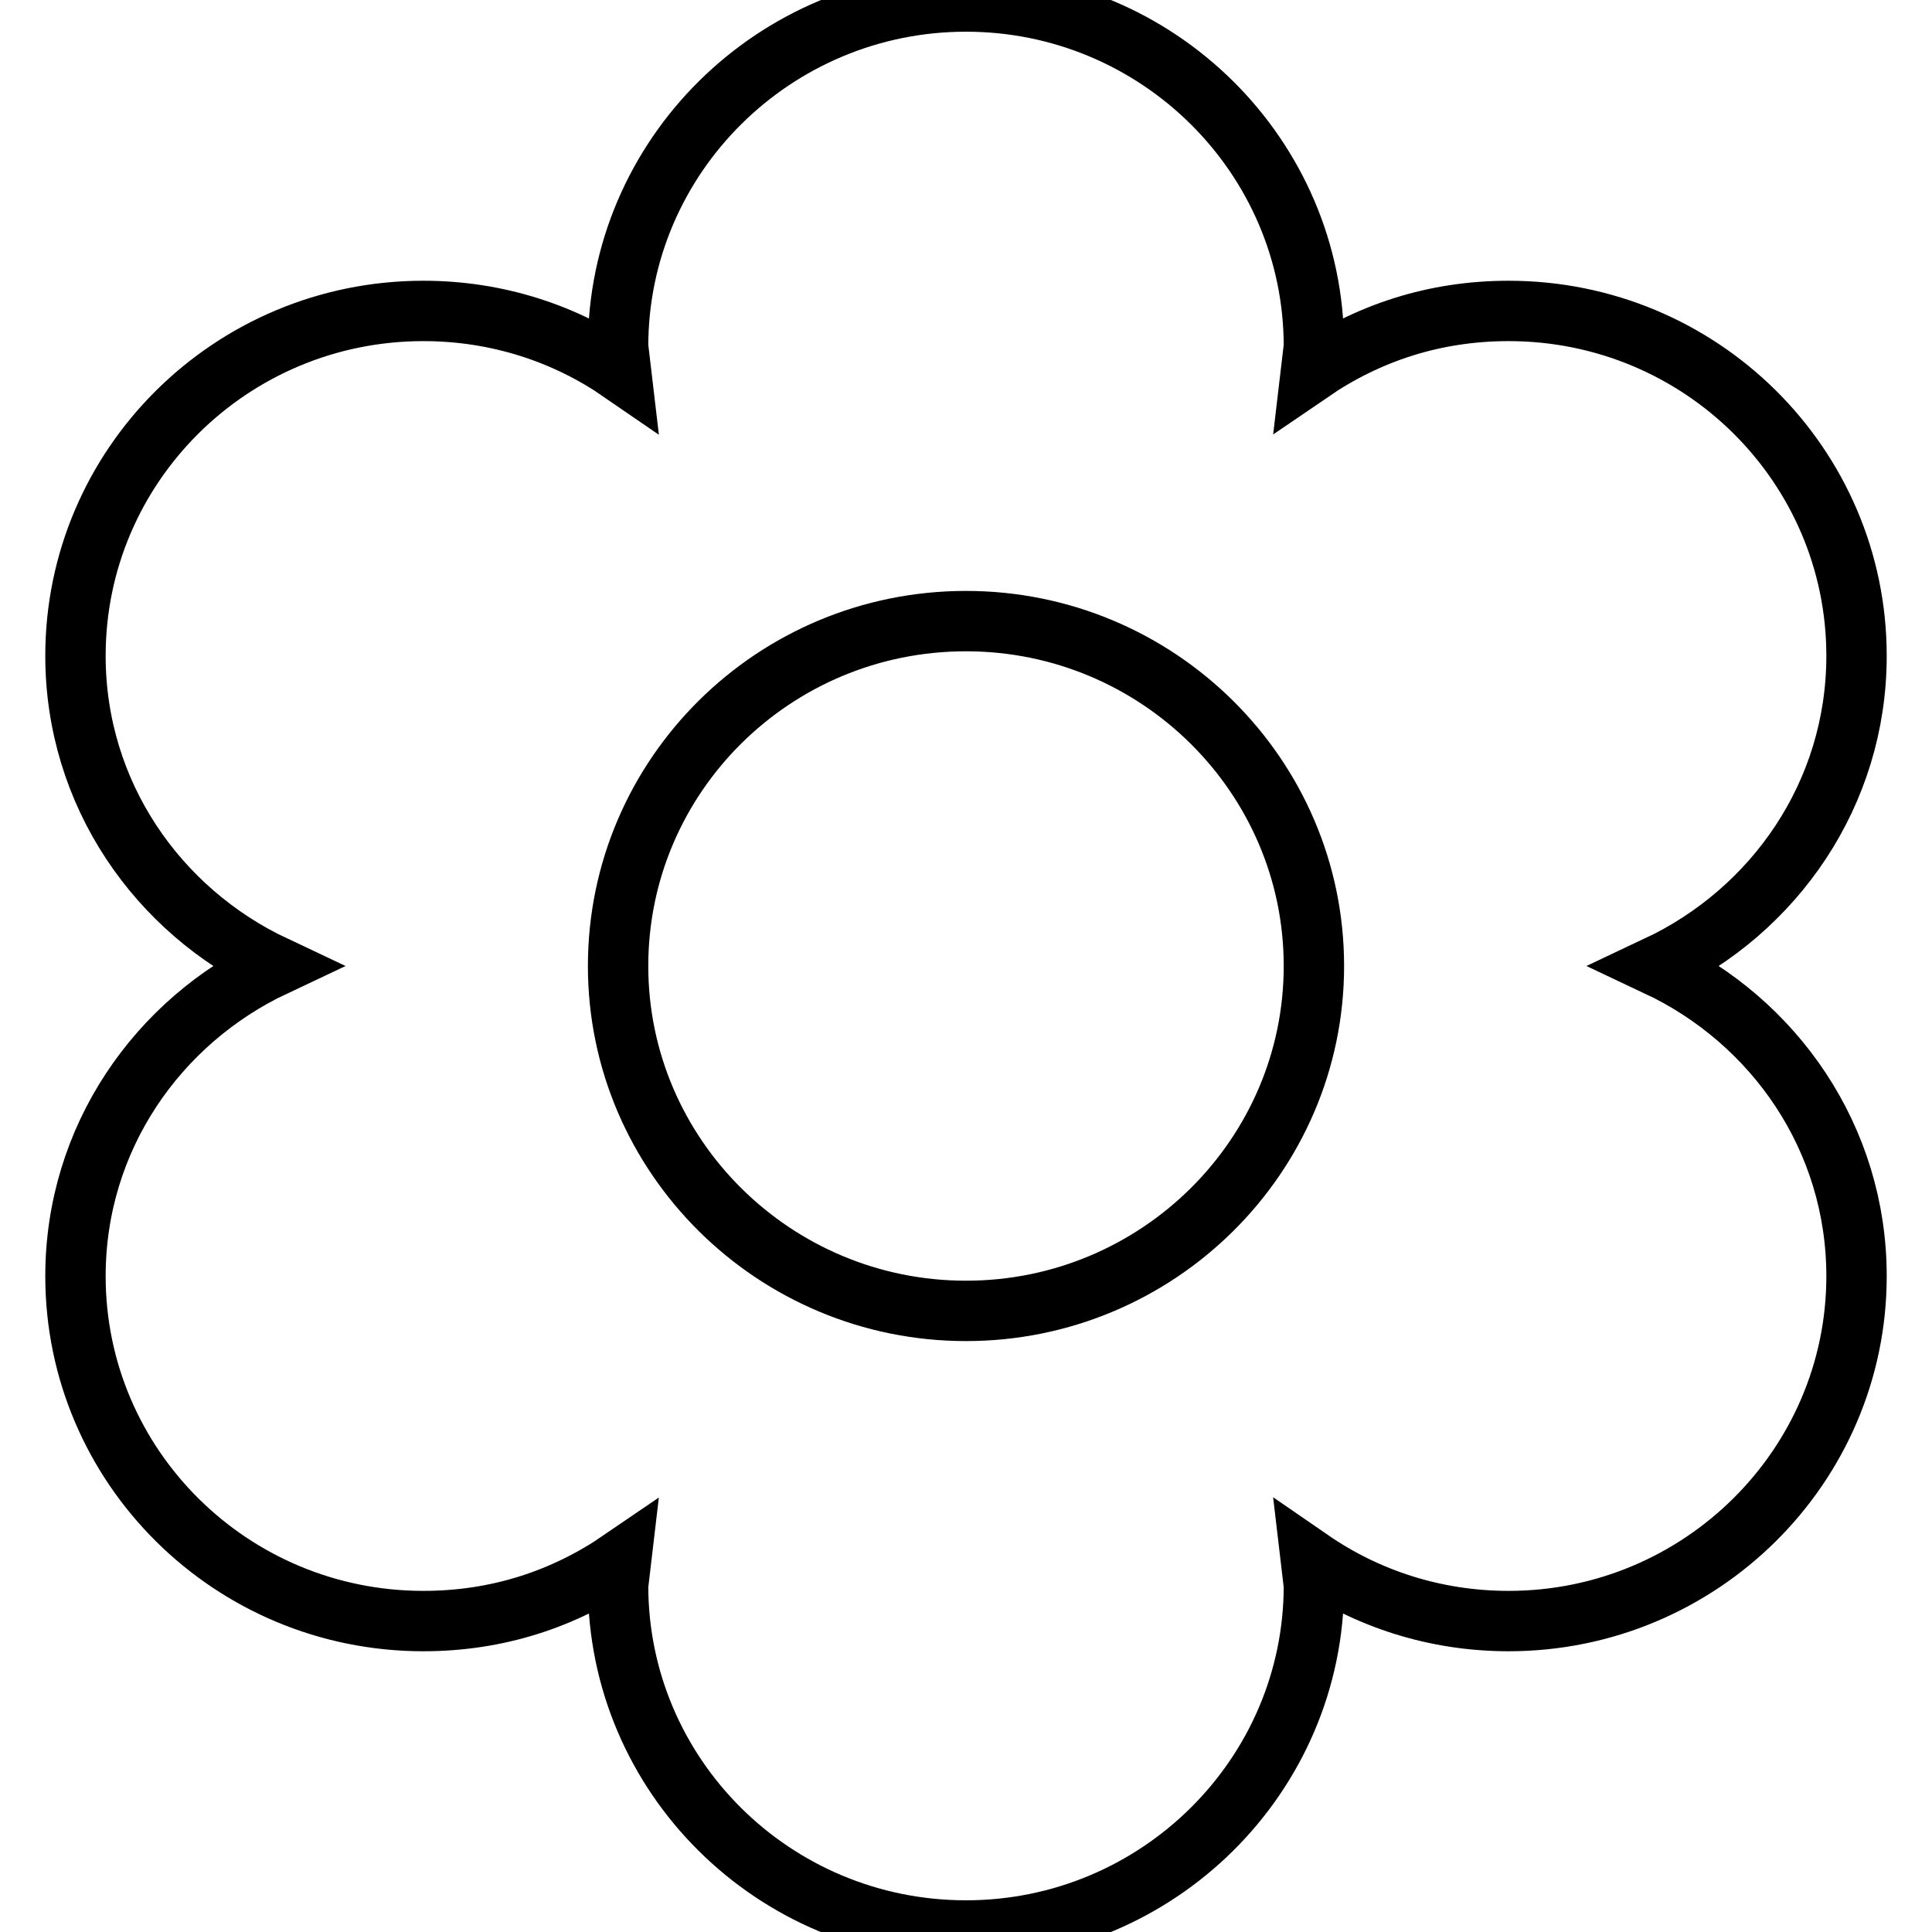 <?xml version="1.0" encoding="utf-8"?>
<!-- Svg Vector Icons : http://www.onlinewebfonts.com/icon -->
<!DOCTYPE svg PUBLIC "-//W3C//DTD SVG 1.1//EN" "http://www.w3.org/Graphics/SVG/1.1/DTD/svg11.dtd">
<svg version="1.1" xmlns="http://www.w3.org/2000/svg" xmlns:xlink="http://www.w3.org/1999/xlink" x="0px" y="0px" viewBox="0 0 256 256" enable-background="new 0 0 256 256" xml:space="preserve">
<g> <path stroke-width="8" fill-opacity="0" stroke="#000000"  d="M219.6,128c15.5-7.3,26.4-22.8,26.4-41.1c0-25.2-20.6-45.7-46.1-45.7c-9.8,0-18.6,2.9-26.2,8.1l0.4-3.4 c0-25.2-20.7-45.7-46.1-45.7c-25.4,0-46.1,20.5-46.1,45.7l0.4,3.4c-7.4-5.1-16.4-8.1-26.2-8.1C30.6,41.2,10,61.7,10,86.9 c0,18.3,10.9,33.8,26.4,41.1C20.9,135.3,10,150.8,10,169.1c0,25.2,20.6,45.7,46.1,45.7c9.8,0,18.6-2.9,26.2-8.1l-0.4,3.4 c0,25.2,20.6,45.7,46.1,45.7c25.4,0,46.1-20.5,46.1-45.7l-0.4-3.4c7.4,5.1,16.4,8.1,26.2,8.1c25.4,0,46.1-20.5,46.1-45.7 C246,150.8,235.1,135.3,219.6,128z M128,173.7c-25.4,0-46.1-20.5-46.1-45.7s20.6-45.7,46.1-45.7c25.4,0,46.1,20.5,46.1,45.7 S153.4,173.7,128,173.7z"/></g>
</svg>